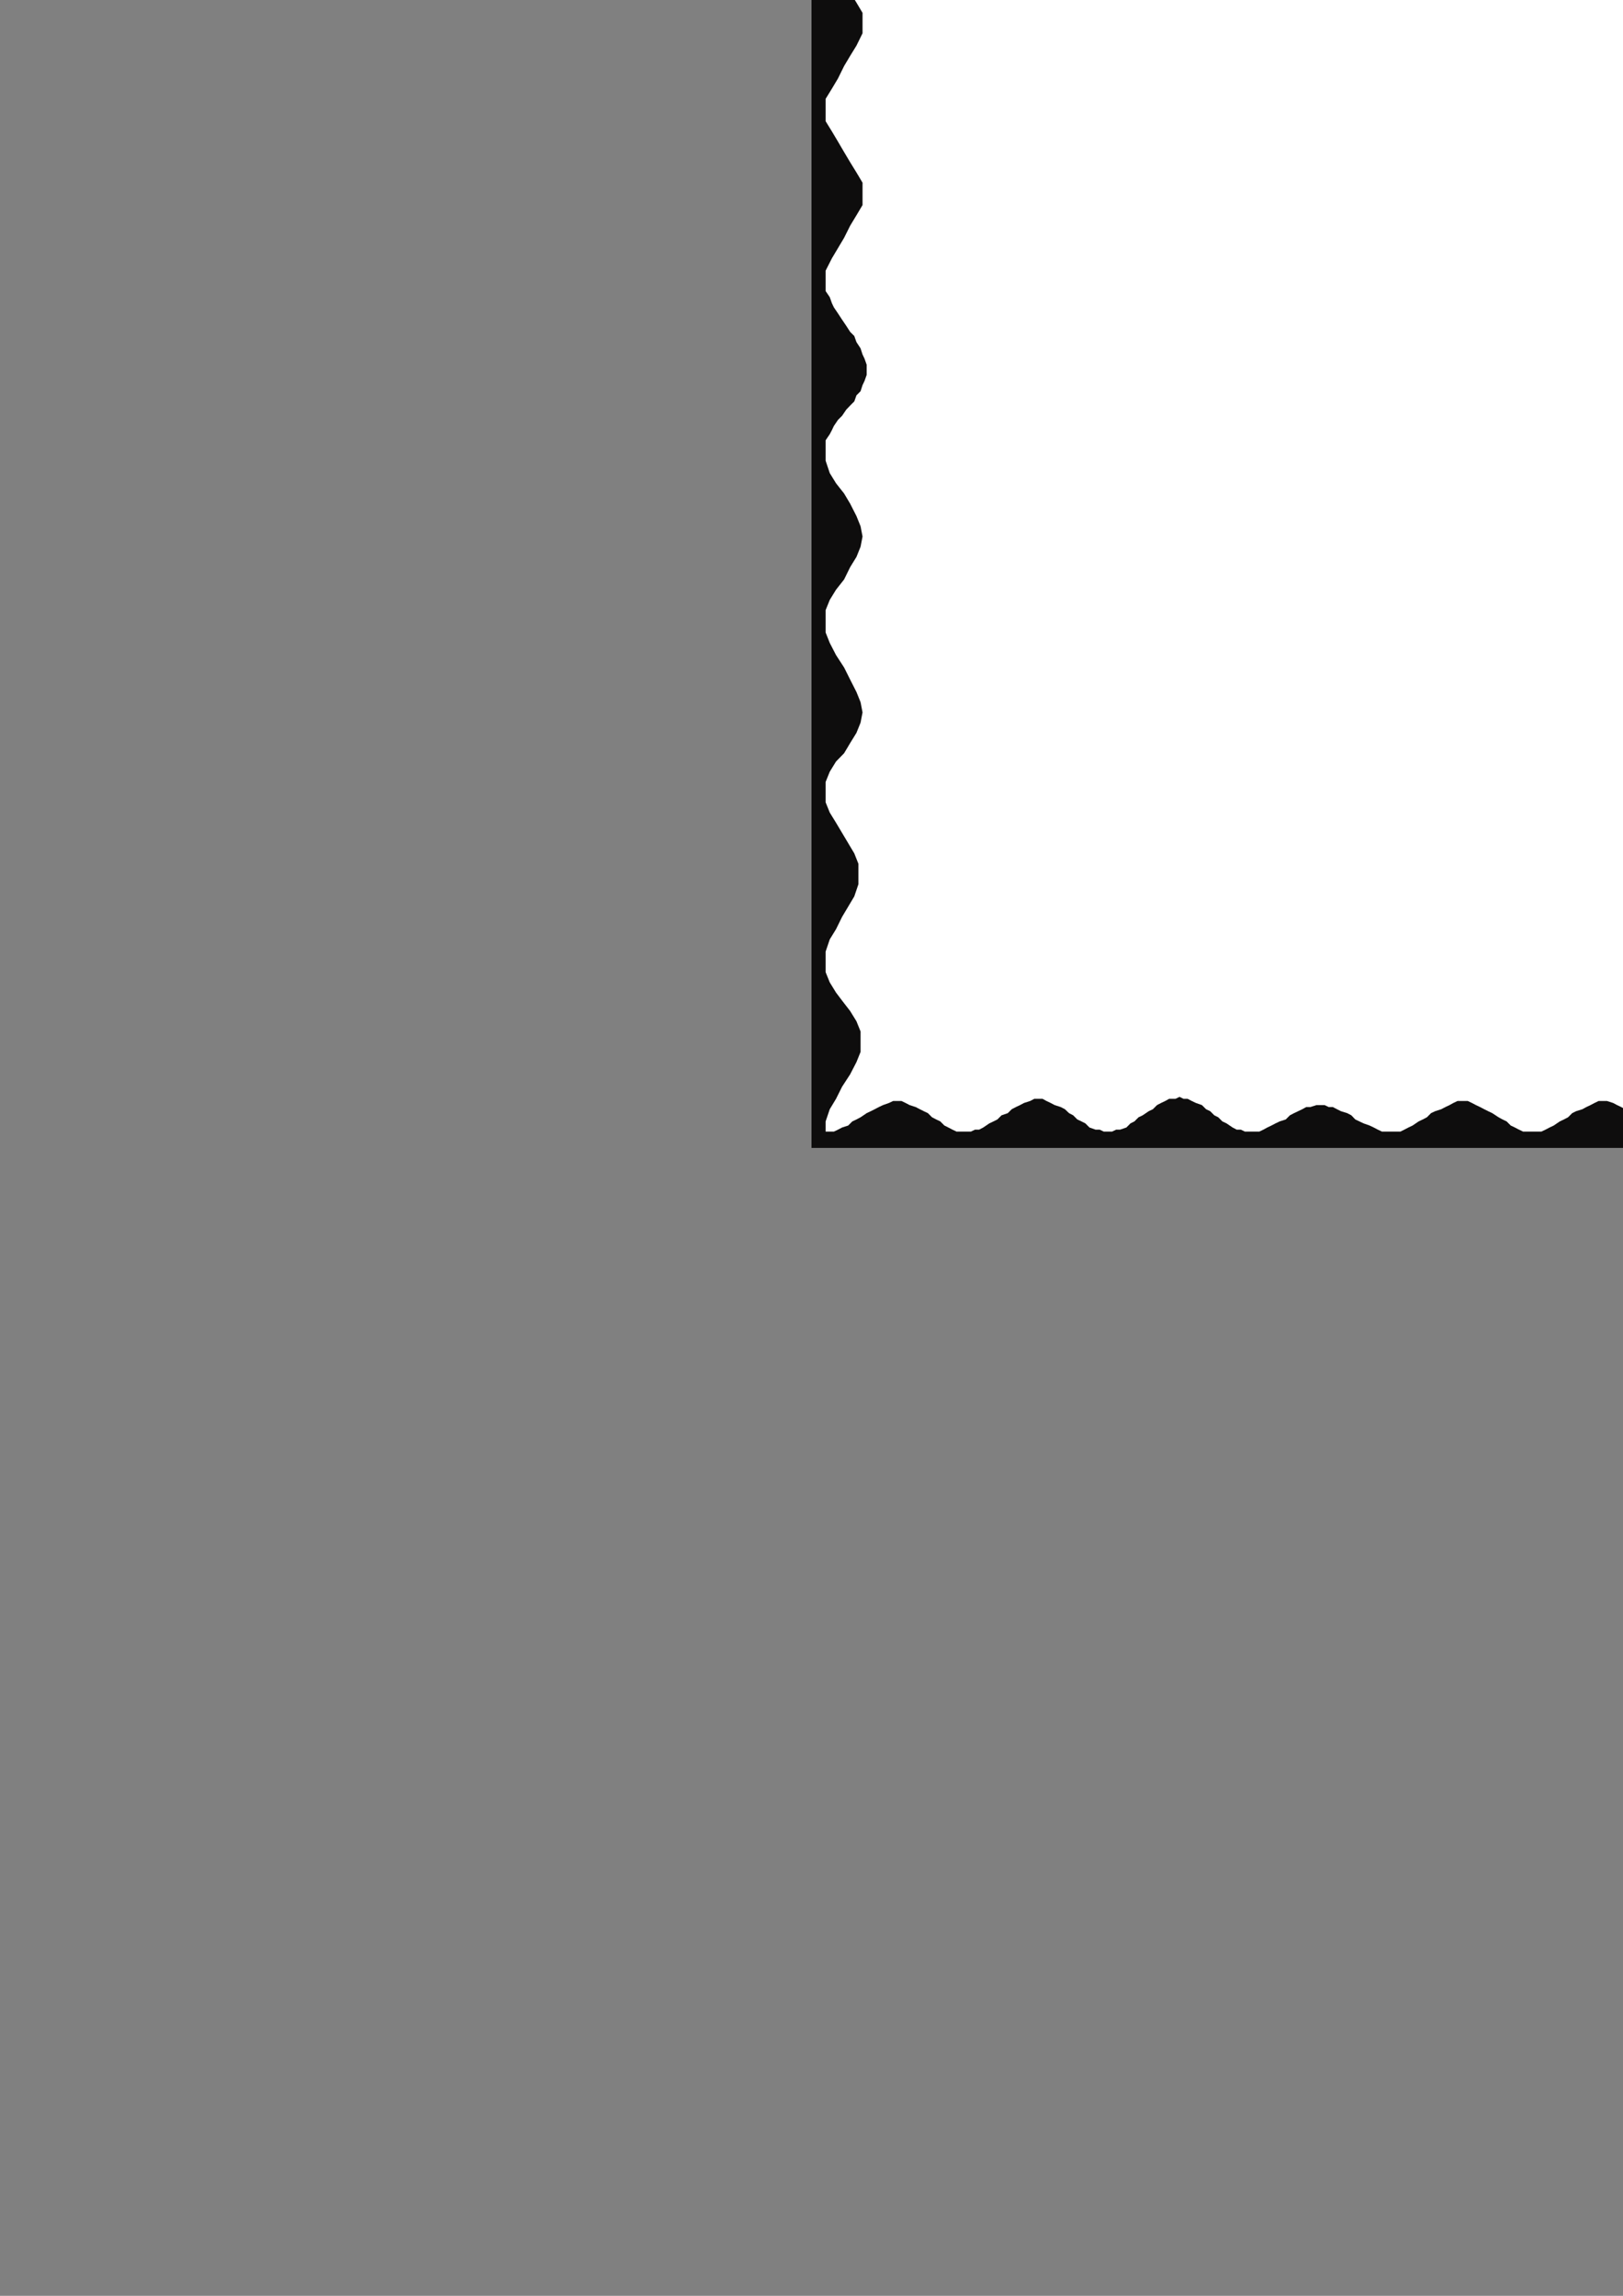<?xml version="1.0" encoding="utf-8"?>
<!-- Created by UniConvertor 2.0rc4 (https://sk1project.net/) -->
<svg xmlns="http://www.w3.org/2000/svg" height="841.89pt" viewBox="0 0 595.276 841.89" width="595.276pt" version="1.1" xmlns:xlink="http://www.w3.org/1999/xlink" id="a3e95d61-f609-11ea-a096-dcc15c148e23">

<rect x="0" y="0" width="595.276" height="841.89" fill="#808080" stroke="none"/>

<g>
	<g>
		<path style="fill:#0e0d0d;" d="M 722.87,420.945 L 297.638,420.945 297.638,-90.543 722.87,-90.543 722.87,420.945 Z" />
		<path style="stroke:#0e0d0c;stroke-width:0.0;stroke-miterlimit:10.433;fill:none;" d="M 722.87,420.945 L 297.638,420.945 297.638,-90.543 722.87,-90.543 722.87,420.945" />
		<path style="fill:#ffffff;" d="M 302.822,-84.495 L 304.334,-84.495 305.846,-83.775 307.358,-83.775 308.87,-83.055 311.102,-81.543 312.614,-80.751 314.126,-80.031 315.638,-79.239 317.078,-77.799 318.59,-77.007 320.822,-76.287 322.334,-74.775 323.846,-74.775 325.358,-74.055 326.87,-73.263 329.102,-73.263 330.614,-73.263 332.126,-74.055 333.638,-74.775 335.078,-74.775 336.59,-76.287 338.102,-77.007 340.334,-77.799 341.846,-79.239 343.358,-80.031 344.87,-80.751 346.382,-81.543 347.822,-83.055 349.334,-83.775 350.846,-83.775 353.078,-84.495 354.59,-84.495 356.102,-84.495 357.614,-83.775 359.126,-83.775 361.358,-83.055 362.87,-81.543 364.382,-80.751 365.822,-80.031 368.126,-79.239 369.638,-77.799 371.078,-77.007 372.59,-76.287 374.822,-74.775 376.334,-74.775 377.846,-74.055 379.358,-73.263 381.59,-73.263 383.102,-73.263 384.614,-74.055 386.126,-74.775 387.638,-74.775 389.078,-76.287 390.59,-77.007 392.102,-77.799 393.614,-79.239 395.126,-80.031 396.638,-80.751 398.078,-81.543 399.59,-83.055 401.822,-83.775 403.334,-83.775 404.846,-84.495 406.358,-84.495 407.87,-84.495 409.382,-83.775 411.614,-83.055 413.126,-82.263 414.638,-81.543 416.078,-80.031 417.59,-79.239 419.822,-77.799 421.334,-77.007 422.846,-75.495 424.358,-74.055 426.59,-73.263 428.102,-72.543 429.614,-71.751 431.126,-71.751 432.638,-71.031 434.078,-71.751 436.382,-71.751 437.822,-72.543 439.334,-73.263 440.846,-74.055 442.358,-75.495 443.87,-77.007 445.382,-77.799 446.822,-79.239 448.334,-80.031 450.638,-81.543 452.078,-82.263 453.59,-83.055 455.102,-83.775 456.614,-84.495 458.126,-84.495 459.638,-84.495 461.87,-83.775 463.382,-83.055 464.822,-82.263 466.334,-81.543 467.846,-80.031 469.358,-79.239 471.59,-77.799 473.102,-77.007 474.614,-75.495 476.126,-74.055 477.638,-73.263 479.078,-72.543 481.382,-71.751 482.822,-71.751 484.334,-71.031 485.846,-71.751 487.358,-71.751 488.87,-72.543 491.102,-73.263 492.614,-74.055 494.126,-75.495 495.638,-77.007 497.078,-77.799 498.59,-79.239 500.822,-80.031 502.334,-81.543 503.846,-82.263 505.358,-83.055 506.87,-83.775 508.382,-84.495 510.614,-84.495 512.126,-84.495 513.638,-83.775 515.078,-83.775 517.382,-82.263 518.822,-81.543 520.334,-80.751 522.638,-79.239 524.078,-78.519 525.59,-77.007 527.822,-76.287 529.334,-74.775 530.846,-74.055 533.078,-73.263 534.59,-72.543 536.102,-72.543 537.614,-72.543 539.846,-72.543 541.358,-72.543 542.87,-73.263 544.382,-74.055 545.822,-74.775 547.334,-76.287 548.846,-77.007 550.358,-78.519 551.078,-79.239 553.382,-80.751 554.102,-81.543 555.614,-82.263 557.126,-83.775 558.638,-83.775 560.078,-84.495 562.382,-84.495 563.822,-84.495 565.334,-83.775 566.846,-83.055 568.358,-82.263 569.87,-81.543 571.382,-80.031 572.822,-79.239 574.334,-77.799 575.846,-77.007 578.078,-75.495 579.59,-74.055 581.102,-73.263 582.614,-72.543 584.126,-71.751 585.638,-71.751 587.078,-71.031 588.59,-71.751 590.102,-71.751 592.334,-72.543 593.846,-73.263 595.358,-74.055 596.87,-75.495 599.102,-77.007 600.614,-77.799 602.126,-79.239 603.638,-80.031 605.87,-81.543 607.382,-82.263 608.822,-83.055 610.334,-83.775 612.638,-84.495 614.078,-84.495 615.59,-84.495 617.102,-83.775 618.614,-83.775 620.846,-83.055 622.358,-82.263 623.87,-81.543 625.382,-80.031 626.822,-79.239 628.334,-78.519 629.846,-77.007 631.358,-76.287 632.87,-75.495 635.102,-74.775 636.614,-74.775 638.126,-74.055 639.638,-74.055 641.078,-74.055 642.59,-74.775 644.822,-74.775 646.334,-75.495 647.846,-76.287 649.358,-77.007 650.87,-78.519 653.102,-79.239 654.614,-80.031 656.126,-81.543 657.638,-82.263 659.078,-83.055 661.382,-83.775 662.822,-83.775 664.334,-84.495 665.846,-84.495 667.358,-84.495 668.87,-83.775 671.102,-83.775 672.614,-83.055 674.126,-82.263 675.638,-81.543 677.078,-80.751 678.59,-80.031 680.102,-79.239 681.614,-78.519 683.126,-77.799 684.638,-77.007 686.078,-76.287 687.59,-75.495 689.102,-75.495 690.614,-75.495 692.126,-75.495 693.638,-75.495 695.87,-76.287 697.382,-77.007 698.822,-77.799 700.334,-78.519 702.638,-79.239 704.078,-80.031 705.59,-80.751 707.822,-81.543 709.334,-82.263 710.846,-83.055 713.078,-83.775 714.59,-83.775 716.102,-84.495 717.614,-84.495 717.614,-80.751 716.102,-77.007 713.87,-72.543 712.358,-68.799 710.126,-65.055 707.822,-61.239 706.382,-56.775 706.382,-53.031 706.382,-49.287 707.822,-45.543 710.126,-41.799 712.358,-38.055 713.87,-33.519 716.102,-29.775 717.614,-26.031 717.614,-22.287 717.614,-18.543 716.102,-14.007 713.87,-10.263 711.638,-6.519 708.614,-2.055 707.102,1.761 704.87,5.505 704.87,9.249 704.87,12.993 707.102,17.457 708.614,21.201 711.638,24.945 713.87,28.761 716.102,32.505 717.614,36.249 717.614,40.713 717.614,44.457 716.102,48.201 713.87,51.945 711.638,56.481 708.614,60.225 707.102,63.969 704.87,68.505 704.87,72.249 704.87,75.993 707.102,79.737 708.614,83.481 711.638,87.225 713.87,90.969 716.102,94.713 717.614,99.249 717.614,102.993 717.614,106.737 716.102,111.201 713.87,114.945 711.638,119.481 708.614,123.225 707.102,127.761 704.87,131.505 704.87,135.249 704.87,138.993 707.102,142.737 708.614,146.481 711.638,150.225 713.87,153.969 716.102,157.713 717.614,161.457 717.614,165.201 717.614,167.505 717.614,168.945 716.822,171.249 715.382,173.481 714.59,174.993 713.078,177.225 711.638,178.737 710.846,180.969 709.334,183.201 707.822,184.713 706.382,186.945 705.59,189.249 704.87,190.761 704.078,192.993 703.358,194.505 703.358,196.737 703.358,198.969 704.078,200.481 704.87,202.713 705.59,204.225 706.382,206.457 707.822,207.969 709.334,210.201 710.846,212.505 711.638,213.945 713.078,216.249 714.59,217.761 715.382,219.993 716.822,222.225 717.614,223.737 717.614,225.969 717.614,227.481 717.614,229.713 717.614,231.945 716.102,233.457 715.382,235.761 714.59,237.993 713.078,240.225 711.638,241.737 710.126,243.969 708.614,246.201 707.102,247.713 706.382,249.945 704.87,252.249 704.078,254.481 703.358,255.993 702.638,258.225 702.638,260.457 702.638,261.969 703.358,264.201 704.078,265.713 704.87,267.945 706.382,269.457 707.102,271.761 708.614,273.201 710.126,275.505 711.638,276.945 713.078,278.457 714.59,280.761 715.382,282.201 716.102,284.505 717.614,285.945 717.614,288.249 717.614,290.481 717.614,291.993 717.614,294.225 716.822,295.737 715.382,297.969 714.59,300.201 713.078,301.713 711.638,303.945 710.846,306.249 709.334,307.761 707.822,309.993 706.382,312.225 705.59,314.457 704.87,315.969 704.078,318.201 703.358,319.713 703.358,321.945 703.358,324.249 704.078,325.761 704.87,327.993 705.59,329.505 706.382,331.737 707.822,333.249 709.334,335.481 710.846,336.993 711.638,339.225 713.078,341.457 714.59,342.969 715.382,345.201 716.822,346.713 717.614,348.945 717.614,350.457 717.614,352.761 717.614,356.505 716.102,360.249 714.59,364.713 713.078,368.457 711.638,372.201 710.126,375.945 708.614,379.761 708.614,384.225 708.614,387.969 710.126,391.713 711.638,395.457 713.078,399.201 714.59,403.737 716.102,407.481 717.614,411.225 717.614,414.969 716.102,414.969 714.59,414.249 713.078,414.249 711.638,413.457 709.334,411.945 707.822,411.225 706.382,410.505 704.87,408.993 702.638,408.201 701.126,406.761 699.614,405.969 698.102,405.249 696.59,404.457 694.358,403.737 692.846,402.945 691.334,402.945 689.822,402.945 688.382,403.737 686.87,404.457 684.638,405.249 683.126,405.969 681.614,406.761 680.102,408.201 678.59,408.993 677.078,410.505 675.638,411.225 674.126,411.945 672.614,413.457 671.102,414.249 668.87,414.249 667.358,414.969 665.846,414.969 664.334,414.969 662.822,414.249 661.382,414.249 659.078,413.457 657.638,411.945 656.126,411.225 653.822,410.505 652.382,408.993 650.87,408.201 649.358,406.761 647.126,405.969 645.614,405.249 644.102,404.457 641.87,403.737 640.358,402.945 638.846,402.945 637.334,402.945 635.822,403.737 634.382,404.457 632.87,405.249 631.358,405.969 629.846,406.761 627.614,408.201 626.822,408.993 625.382,410.505 623.078,411.225 621.638,411.945 620.126,413.457 618.614,414.249 617.102,414.249 615.59,414.969 614.078,414.969 612.638,414.969 611.126,414.969 608.822,414.249 607.382,413.457 605.87,412.737 604.358,411.225 602.846,410.505 601.334,409.713 599.102,408.201 597.59,407.481 596.078,406.761 594.638,405.969 593.126,405.249 591.614,404.457 589.382,403.737 587.87,403.737 586.358,403.737 584.846,404.457 583.334,405.249 581.822,405.969 580.382,406.761 578.078,407.481 576.638,408.201 575.126,409.713 573.614,410.505 572.102,411.225 569.87,412.737 568.358,413.457 566.846,414.249 565.334,414.969 563.822,414.969 562.382,414.969 560.078,414.969 558.638,414.969 557.126,414.249 555.614,413.457 554.102,412.737 552.59,411.225 551.078,410.505 549.638,409.713 547.334,408.201 545.822,407.481 544.382,406.761 542.87,405.969 541.358,405.249 539.846,404.457 538.334,403.737 536.822,403.737 534.59,403.737 533.078,404.457 531.638,405.249 530.126,405.969 528.614,406.761 526.382,407.481 524.87,408.201 523.358,409.713 521.846,410.505 520.334,411.225 518.102,412.737 516.59,413.457 515.078,414.249 513.638,414.969 512.126,414.969 510.614,414.969 508.382,414.969 506.87,414.969 505.358,414.249 503.846,413.457 502.334,412.737 500.102,411.945 498.59,411.225 497.078,410.505 495.638,408.993 494.126,408.201 491.822,407.481 490.382,406.761 488.87,405.969 487.358,405.969 485.846,405.249 484.334,405.249 482.822,405.249 480.59,405.969 479.078,405.969 477.638,406.761 476.126,407.481 474.614,408.201 473.102,408.993 471.59,410.505 469.358,411.225 467.846,411.945 466.334,412.737 464.822,413.457 463.382,414.249 461.87,414.969 459.638,414.969 458.126,414.969 456.614,414.969 455.102,414.249 453.59,414.249 452.078,413.457 449.846,411.945 448.334,411.225 446.822,409.713 445.382,408.993 443.87,407.481 442.358,406.761 440.846,405.249 438.614,404.457 437.102,403.737 435.59,402.945 434.078,402.945 432.638,402.225 431.126,402.945 428.822,402.945 427.382,403.737 425.87,404.457 424.358,405.249 422.846,406.761 421.334,407.481 419.102,408.993 417.59,409.713 416.078,411.225 414.638,411.945 413.126,413.457 410.822,414.249 409.382,414.249 407.87,414.969 406.358,414.969 404.846,414.969 403.334,414.249 401.822,414.249 399.59,413.457 398.078,411.945 396.638,411.225 395.126,410.505 393.614,408.993 392.102,408.201 390.59,406.761 389.078,405.969 386.846,405.249 385.334,404.457 383.822,403.737 382.382,402.945 380.87,402.945 379.358,402.945 377.846,403.737 375.614,404.457 374.102,405.249 372.59,405.969 371.078,406.761 369.638,408.201 367.334,408.993 365.822,410.505 364.382,411.225 362.87,411.945 360.638,413.457 359.126,414.249 357.614,414.249 356.102,414.969 354.59,414.969 353.078,414.969 350.846,414.969 349.334,414.249 347.822,413.457 346.382,412.737 344.87,411.225 343.358,410.505 341.846,409.713 340.334,408.201 338.822,407.481 337.382,406.761 335.87,405.969 333.638,405.249 332.126,404.457 330.614,403.737 329.102,403.737 327.59,403.737 326.078,404.457 323.846,405.249 322.334,405.969 320.822,406.761 319.382,407.481 317.87,408.201 315.638,409.713 314.126,410.505 312.614,411.225 311.102,412.737 308.87,413.457 307.358,414.249 305.846,414.969 304.334,414.969 302.822,414.969 302.822,411.225 304.334,406.761 306.638,402.945 308.87,398.481 311.822,393.945 314.126,389.481 315.638,385.737 315.638,381.993 315.638,378.249 314.126,374.505 311.822,370.761 308.87,366.945 306.638,363.993 304.334,360.249 302.822,356.505 302.822,352.761 302.822,348.945 304.334,344.481 306.638,340.737 308.87,336.201 311.102,332.457 313.334,328.713 314.846,324.249 314.846,320.505 314.846,316.761 313.334,312.945 311.102,309.201 308.87,305.457 306.638,301.713 304.334,297.969 302.822,294.225 302.822,290.481 302.822,286.737 304.334,282.993 306.638,279.249 309.59,276.225 311.822,272.481 314.126,268.737 315.638,264.993 316.358,261.249 315.638,257.505 314.126,253.761 311.822,249.225 309.59,244.761 306.638,240.225 304.334,235.761 302.822,231.945 302.822,227.481 302.822,223.737 304.334,219.993 306.638,216.249 309.59,212.505 311.822,207.969 314.126,204.225 315.638,200.481 316.358,196.737 315.638,192.993 314.126,189.249 311.822,184.713 309.59,180.969 306.638,177.225 304.334,173.481 302.822,168.945 302.822,165.201 302.822,162.969 302.822,161.457 304.334,159.225 305.126,157.713 305.846,156.201 307.358,153.969 308.87,152.457 310.382,150.225 311.822,148.713 313.334,147.201 314.126,144.969 315.638,143.457 316.358,141.225 317.078,139.713 317.87,137.481 317.87,135.969 317.87,133.737 317.078,131.505 316.358,129.993 315.638,127.761 314.126,125.457 313.334,123.225 311.822,121.713 310.382,119.481 308.87,117.249 307.358,114.945 305.846,112.713 305.126,111.201 304.334,108.969 302.822,106.737 302.822,104.505 302.822,102.993 302.822,99.249 305.126,94.713 307.358,90.969 309.59,87.225 311.822,82.761 314.126,78.945 316.358,75.201 316.358,70.737 316.358,66.993 314.126,63.249 311.822,59.505 309.59,55.761 307.358,51.945 305.126,48.201 302.822,44.457 302.822,40.713 302.822,36.249 305.126,32.505 307.358,28.761 309.59,24.225 311.822,20.481 314.126,16.737 316.358,12.201 316.358,8.457 316.358,4.713 314.126,0.969 311.822,-2.775 309.59,-6.519 307.358,-10.263 305.126,-14.007 302.822,-18.543 302.822,-22.287 302.822,-26.031 304.334,-29.055 306.638,-32.799 308.87,-35.751 311.102,-38.775 312.614,-42.519 314.126,-45.543 314.846,-49.287 314.126,-53.031 312.614,-57.495 311.102,-62.031 308.87,-67.287 306.638,-71.751 304.334,-76.287 302.822,-80.751 302.822,-84.495 Z" />
		<path style="stroke:#0e0d0c;stroke-width:0.0;stroke-miterlimit:10.433;fill:none;" d="M 302.822,-84.495 L 304.334,-84.495 305.846,-83.775 307.358,-83.775 308.87,-83.055 311.102,-81.543 312.614,-80.751 314.126,-80.031 315.638,-79.239 317.078,-77.799 318.59,-77.007 320.822,-76.287 322.334,-74.775 323.846,-74.775 325.358,-74.055 326.87,-73.263 329.102,-73.263 330.614,-73.263 332.126,-74.055 333.638,-74.775 335.078,-74.775 336.59,-76.287 338.102,-77.007 340.334,-77.799 341.846,-79.239 343.358,-80.031 344.87,-80.751 346.382,-81.543 347.822,-83.055 349.334,-83.775 350.846,-83.775 353.078,-84.495 354.59,-84.495 356.102,-84.495 357.614,-83.775 359.126,-83.775 361.358,-83.055 362.87,-81.543 364.382,-80.751 365.822,-80.031 368.126,-79.239 369.638,-77.799 371.078,-77.007 372.59,-76.287 374.822,-74.775 376.334,-74.775 377.846,-74.055 379.358,-73.263 381.59,-73.263 383.102,-73.263 384.614,-74.055 386.126,-74.775 387.638,-74.775 389.078,-76.287 390.59,-77.007 392.102,-77.799 393.614,-79.239 395.126,-80.031 396.638,-80.751 398.078,-81.543 399.59,-83.055 401.822,-83.775 403.334,-83.775 404.846,-84.495 406.358,-84.495 407.87,-84.495 409.382,-83.775 411.614,-83.055 413.126,-82.263 414.638,-81.543 416.078,-80.031 417.59,-79.239 419.822,-77.799 421.334,-77.007 422.846,-75.495 424.358,-74.055 426.59,-73.263 428.102,-72.543 429.614,-71.751 431.126,-71.751 432.638,-71.031 434.078,-71.751 436.382,-71.751 437.822,-72.543 439.334,-73.263 440.846,-74.055 442.358,-75.495 443.87,-77.007 445.382,-77.799 446.822,-79.239 448.334,-80.031 450.638,-81.543 452.078,-82.263 453.59,-83.055 455.102,-83.775 456.614,-84.495 458.126,-84.495 459.638,-84.495 461.87,-83.775 463.382,-83.055 464.822,-82.263 466.334,-81.543 467.846,-80.031 469.358,-79.239 471.59,-77.799 473.102,-77.007 474.614,-75.495 476.126,-74.055 477.638,-73.263 479.078,-72.543 481.382,-71.751 482.822,-71.751 484.334,-71.031 485.846,-71.751 487.358,-71.751 488.87,-72.543 491.102,-73.263 492.614,-74.055 494.126,-75.495 495.638,-77.007 497.078,-77.799 498.59,-79.239 500.822,-80.031 502.334,-81.543 503.846,-82.263 505.358,-83.055 506.87,-83.775 508.382,-84.495 510.614,-84.495 512.126,-84.495 513.638,-83.775 515.078,-83.775 517.382,-82.263 518.822,-81.543 520.334,-80.751 522.638,-79.239 524.078,-78.519 525.59,-77.007 527.822,-76.287 529.334,-74.775 530.846,-74.055 533.078,-73.263 534.59,-72.543 536.102,-72.543 537.614,-72.543 539.846,-72.543 541.358,-72.543 542.87,-73.263 544.382,-74.055 545.822,-74.775 547.334,-76.287 548.846,-77.007 550.358,-78.519 551.078,-79.239 553.382,-80.751 554.102,-81.543 555.614,-82.263 557.126,-83.775 558.638,-83.775 560.078,-84.495 562.382,-84.495 563.822,-84.495 565.334,-83.775 566.846,-83.055 568.358,-82.263 569.87,-81.543 571.382,-80.031 572.822,-79.239 574.334,-77.799 575.846,-77.007 578.078,-75.495 579.59,-74.055 581.102,-73.263 582.614,-72.543 584.126,-71.751 585.638,-71.751 587.078,-71.031 588.59,-71.751 590.102,-71.751 592.334,-72.543 593.846,-73.263 595.358,-74.055 596.87,-75.495 599.102,-77.007 600.614,-77.799 602.126,-79.239 603.638,-80.031 605.87,-81.543 607.382,-82.263 608.822,-83.055 610.334,-83.775 612.638,-84.495 614.078,-84.495 615.59,-84.495 617.102,-83.775 618.614,-83.775 620.846,-83.055 622.358,-82.263 623.87,-81.543 625.382,-80.031 626.822,-79.239 628.334,-78.519 629.846,-77.007 631.358,-76.287 632.87,-75.495 635.102,-74.775 636.614,-74.775 638.126,-74.055 639.638,-74.055 641.078,-74.055 642.59,-74.775 644.822,-74.775 646.334,-75.495 647.846,-76.287 649.358,-77.007 650.87,-78.519 653.102,-79.239 654.614,-80.031 656.126,-81.543 657.638,-82.263 659.078,-83.055 661.382,-83.775 662.822,-83.775 664.334,-84.495 665.846,-84.495 667.358,-84.495 668.87,-83.775 671.102,-83.775 672.614,-83.055 674.126,-82.263 675.638,-81.543 677.078,-80.751 678.59,-80.031 680.102,-79.239 681.614,-78.519 683.126,-77.799 684.638,-77.007 686.078,-76.287 687.59,-75.495 689.102,-75.495 690.614,-75.495 692.126,-75.495 693.638,-75.495 695.87,-76.287 697.382,-77.007 698.822,-77.799 700.334,-78.519 702.638,-79.239 704.078,-80.031 705.59,-80.751 707.822,-81.543 709.334,-82.263 710.846,-83.055 713.078,-83.775 714.59,-83.775 716.102,-84.495 717.614,-84.495 717.614,-80.751 716.102,-77.007 713.87,-72.543 712.358,-68.799 710.126,-65.055 707.822,-61.239 706.382,-56.775 706.382,-53.031 706.382,-49.287 707.822,-45.543 710.126,-41.799 712.358,-38.055 713.87,-33.519 716.102,-29.775 717.614,-26.031 717.614,-22.287 717.614,-18.543 716.102,-14.007 713.87,-10.263 711.638,-6.519 708.614,-2.055 707.102,1.761 704.87,5.505 704.87,9.249 704.87,12.993 707.102,17.457 708.614,21.201 711.638,24.945 713.87,28.761 716.102,32.505 717.614,36.249 717.614,40.713 717.614,44.457 716.102,48.201 713.87,51.945 711.638,56.481 708.614,60.225 707.102,63.969 704.87,68.505 704.87,72.249 704.87,75.993 707.102,79.737 708.614,83.481 711.638,87.225 713.87,90.969 716.102,94.713 717.614,99.249 717.614,102.993 717.614,106.737 716.102,111.201 713.87,114.945 711.638,119.481 708.614,123.225 707.102,127.761 704.87,131.505 704.87,135.249 704.87,138.993 707.102,142.737 708.614,146.481 711.638,150.225 713.87,153.969 716.102,157.713 717.614,161.457 717.614,165.201 717.614,167.505 717.614,168.945 716.822,171.249 715.382,173.481 714.59,174.993 713.078,177.225 711.638,178.737 710.846,180.969 709.334,183.201 707.822,184.713 706.382,186.945 705.59,189.249 704.87,190.761 704.078,192.993 703.358,194.505 703.358,196.737 703.358,198.969 704.078,200.481 704.87,202.713 705.59,204.225 706.382,206.457 707.822,207.969 709.334,210.201 710.846,212.505 711.638,213.945 713.078,216.249 714.59,217.761 715.382,219.993 716.822,222.225 717.614,223.737 717.614,225.969 717.614,227.481 717.614,229.713 717.614,231.945 716.102,233.457 715.382,235.761 714.59,237.993 713.078,240.225 711.638,241.737 710.126,243.969 708.614,246.201 707.102,247.713 706.382,249.945 704.87,252.249 704.078,254.481 703.358,255.993 702.638,258.225 702.638,260.457 702.638,261.969 703.358,264.201 704.078,265.713 704.87,267.945 706.382,269.457 707.102,271.761 708.614,273.201 710.126,275.505 711.638,276.945 713.078,278.457 714.59,280.761 715.382,282.201 716.102,284.505 717.614,285.945 717.614,288.249 717.614,290.481 717.614,291.993 717.614,294.225 716.822,295.737 715.382,297.969 714.59,300.201 713.078,301.713 711.638,303.945 710.846,306.249 709.334,307.761 707.822,309.993 706.382,312.225 705.59,314.457 704.87,315.969 704.078,318.201 703.358,319.713 703.358,321.945 703.358,324.249 704.078,325.761 704.87,327.993 705.59,329.505 706.382,331.737 707.822,333.249 709.334,335.481 710.846,336.993 711.638,339.225 713.078,341.457 714.59,342.969 715.382,345.201 716.822,346.713 717.614,348.945 717.614,350.457 717.614,352.761 717.614,356.505 716.102,360.249 714.59,364.713 713.078,368.457 711.638,372.201 710.126,375.945 708.614,379.761 708.614,384.225 708.614,387.969 710.126,391.713 711.638,395.457 713.078,399.201 714.59,403.737 716.102,407.481 717.614,411.225 717.614,414.969 716.102,414.969 714.59,414.249 713.078,414.249 711.638,413.457 709.334,411.945 707.822,411.225 706.382,410.505 704.87,408.993 702.638,408.201 701.126,406.761 699.614,405.969 698.102,405.249 696.59,404.457 694.358,403.737 692.846,402.945 691.334,402.945 689.822,402.945 688.382,403.737 686.87,404.457 684.638,405.249 683.126,405.969 681.614,406.761 680.102,408.201 678.59,408.993 677.078,410.505 675.638,411.225 674.126,411.945 672.614,413.457 671.102,414.249 668.87,414.249 667.358,414.969 665.846,414.969 664.334,414.969 662.822,414.249 661.382,414.249 659.078,413.457 657.638,411.945 656.126,411.225 653.822,410.505 652.382,408.993 650.87,408.201 649.358,406.761 647.126,405.969 645.614,405.249 644.102,404.457 641.87,403.737 640.358,402.945 638.846,402.945 637.334,402.945 635.822,403.737 634.382,404.457 632.87,405.249 631.358,405.969 629.846,406.761 627.614,408.201 626.822,408.993 625.382,410.505 623.078,411.225 621.638,411.945 620.126,413.457 618.614,414.249 617.102,414.249 615.59,414.969 614.078,414.969 612.638,414.969 611.126,414.969 608.822,414.249 607.382,413.457 605.87,412.737 604.358,411.225 602.846,410.505 601.334,409.713 599.102,408.201 597.59,407.481 596.078,406.761 594.638,405.969 593.126,405.249 591.614,404.457 589.382,403.737 587.87,403.737 586.358,403.737 584.846,404.457 583.334,405.249 581.822,405.969 580.382,406.761 578.078,407.481 576.638,408.201 575.126,409.713 573.614,410.505 572.102,411.225 569.87,412.737 568.358,413.457 566.846,414.249 565.334,414.969 563.822,414.969 562.382,414.969 560.078,414.969 558.638,414.969 557.126,414.249 555.614,413.457 554.102,412.737 552.59,411.225 551.078,410.505 549.638,409.713 547.334,408.201 545.822,407.481 544.382,406.761 542.87,405.969 541.358,405.249 539.846,404.457 538.334,403.737 536.822,403.737 534.59,403.737 533.078,404.457 531.638,405.249 530.126,405.969 528.614,406.761 526.382,407.481 524.87,408.201 523.358,409.713 521.846,410.505 520.334,411.225 518.102,412.737 516.59,413.457 515.078,414.249 513.638,414.969 512.126,414.969 510.614,414.969 508.382,414.969 506.87,414.969 505.358,414.249 503.846,413.457 502.334,412.737 500.102,411.945 498.59,411.225 497.078,410.505 495.638,408.993 494.126,408.201 491.822,407.481 490.382,406.761 488.87,405.969 487.358,405.969 485.846,405.249 484.334,405.249 482.822,405.249 480.59,405.969 479.078,405.969 477.638,406.761 476.126,407.481 474.614,408.201 473.102,408.993 471.59,410.505 469.358,411.225 467.846,411.945 466.334,412.737 464.822,413.457 463.382,414.249 461.87,414.969 459.638,414.969 458.126,414.969 456.614,414.969 455.102,414.249 453.59,414.249 452.078,413.457 449.846,411.945 448.334,411.225 446.822,409.713 445.382,408.993 443.87,407.481 442.358,406.761 440.846,405.249 438.614,404.457 437.102,403.737 435.59,402.945 434.078,402.945 432.638,402.225 431.126,402.945 428.822,402.945 427.382,403.737 425.87,404.457 424.358,405.249 422.846,406.761 421.334,407.481 419.102,408.993 417.59,409.713 416.078,411.225 414.638,411.945 413.126,413.457 410.822,414.249 409.382,414.249 407.87,414.969 406.358,414.969 404.846,414.969 403.334,414.249 401.822,414.249 399.59,413.457 398.078,411.945 396.638,411.225 395.126,410.505 393.614,408.993 392.102,408.201 390.59,406.761 389.078,405.969 386.846,405.249 385.334,404.457 383.822,403.737 382.382,402.945 380.87,402.945 379.358,402.945 377.846,403.737 375.614,404.457 374.102,405.249 372.59,405.969 371.078,406.761 369.638,408.201 367.334,408.993 365.822,410.505 364.382,411.225 362.87,411.945 360.638,413.457 359.126,414.249 357.614,414.249 356.102,414.969 354.59,414.969 353.078,414.969 350.846,414.969 349.334,414.249 347.822,413.457 346.382,412.737 344.87,411.225 343.358,410.505 341.846,409.713 340.334,408.201 338.822,407.481 337.382,406.761 335.87,405.969 333.638,405.249 332.126,404.457 330.614,403.737 329.102,403.737 327.59,403.737 326.078,404.457 323.846,405.249 322.334,405.969 320.822,406.761 319.382,407.481 317.87,408.201 315.638,409.713 314.126,410.505 312.614,411.225 311.102,412.737 308.87,413.457 307.358,414.249 305.846,414.969 304.334,414.969 302.822,414.969 302.822,411.225 304.334,406.761 306.638,402.945 308.87,398.481 311.822,393.945 314.126,389.481 315.638,385.737 315.638,381.993 315.638,378.249 314.126,374.505 311.822,370.761 308.87,366.945 306.638,363.993 304.334,360.249 302.822,356.505 302.822,352.761 302.822,348.945 304.334,344.481 306.638,340.737 308.87,336.201 311.102,332.457 313.334,328.713 314.846,324.249 314.846,320.505 314.846,316.761 313.334,312.945 311.102,309.201 308.87,305.457 306.638,301.713 304.334,297.969 302.822,294.225 302.822,290.481 302.822,286.737 304.334,282.993 306.638,279.249 309.59,276.225 311.822,272.481 314.126,268.737 315.638,264.993 316.358,261.249 315.638,257.505 314.126,253.761 311.822,249.225 309.59,244.761 306.638,240.225 304.334,235.761 302.822,231.945 302.822,227.481 302.822,223.737 304.334,219.993 306.638,216.249 309.59,212.505 311.822,207.969 314.126,204.225 315.638,200.481 316.358,196.737 315.638,192.993 314.126,189.249 311.822,184.713 309.59,180.969 306.638,177.225 304.334,173.481 302.822,168.945 302.822,165.201 302.822,162.969 302.822,161.457 304.334,159.225 305.126,157.713 305.846,156.201 307.358,153.969 308.87,152.457 310.382,150.225 311.822,148.713 313.334,147.201 314.126,144.969 315.638,143.457 316.358,141.225 317.078,139.713 317.87,137.481 317.87,135.969 317.87,133.737 317.078,131.505 316.358,129.993 315.638,127.761 314.126,125.457 313.334,123.225 311.822,121.713 310.382,119.481 308.87,117.249 307.358,114.945 305.846,112.713 305.126,111.201 304.334,108.969 302.822,106.737 302.822,104.505 302.822,102.993 302.822,99.249 305.126,94.713 307.358,90.969 309.59,87.225 311.822,82.761 314.126,78.945 316.358,75.201 316.358,70.737 316.358,66.993 314.126,63.249 311.822,59.505 309.59,55.761 307.358,51.945 305.126,48.201 302.822,44.457 302.822,40.713 302.822,36.249 305.126,32.505 307.358,28.761 309.59,24.225 311.822,20.481 314.126,16.737 316.358,12.201 316.358,8.457 316.358,4.713 314.126,0.969 311.822,-2.775 309.59,-6.519 307.358,-10.263 305.126,-14.007 302.822,-18.543 302.822,-22.287 302.822,-26.031 304.334,-29.055 306.638,-32.799 308.87,-35.751 311.102,-38.775 312.614,-42.519 314.126,-45.543 314.846,-49.287 314.126,-53.031 312.614,-57.495 311.102,-62.031 308.87,-67.287 306.638,-71.751 304.334,-76.287 302.822,-80.751 302.822,-84.495" />
	</g>
</g>
<g>
</g>
<g>
</g>
<g>
</g>
</svg>